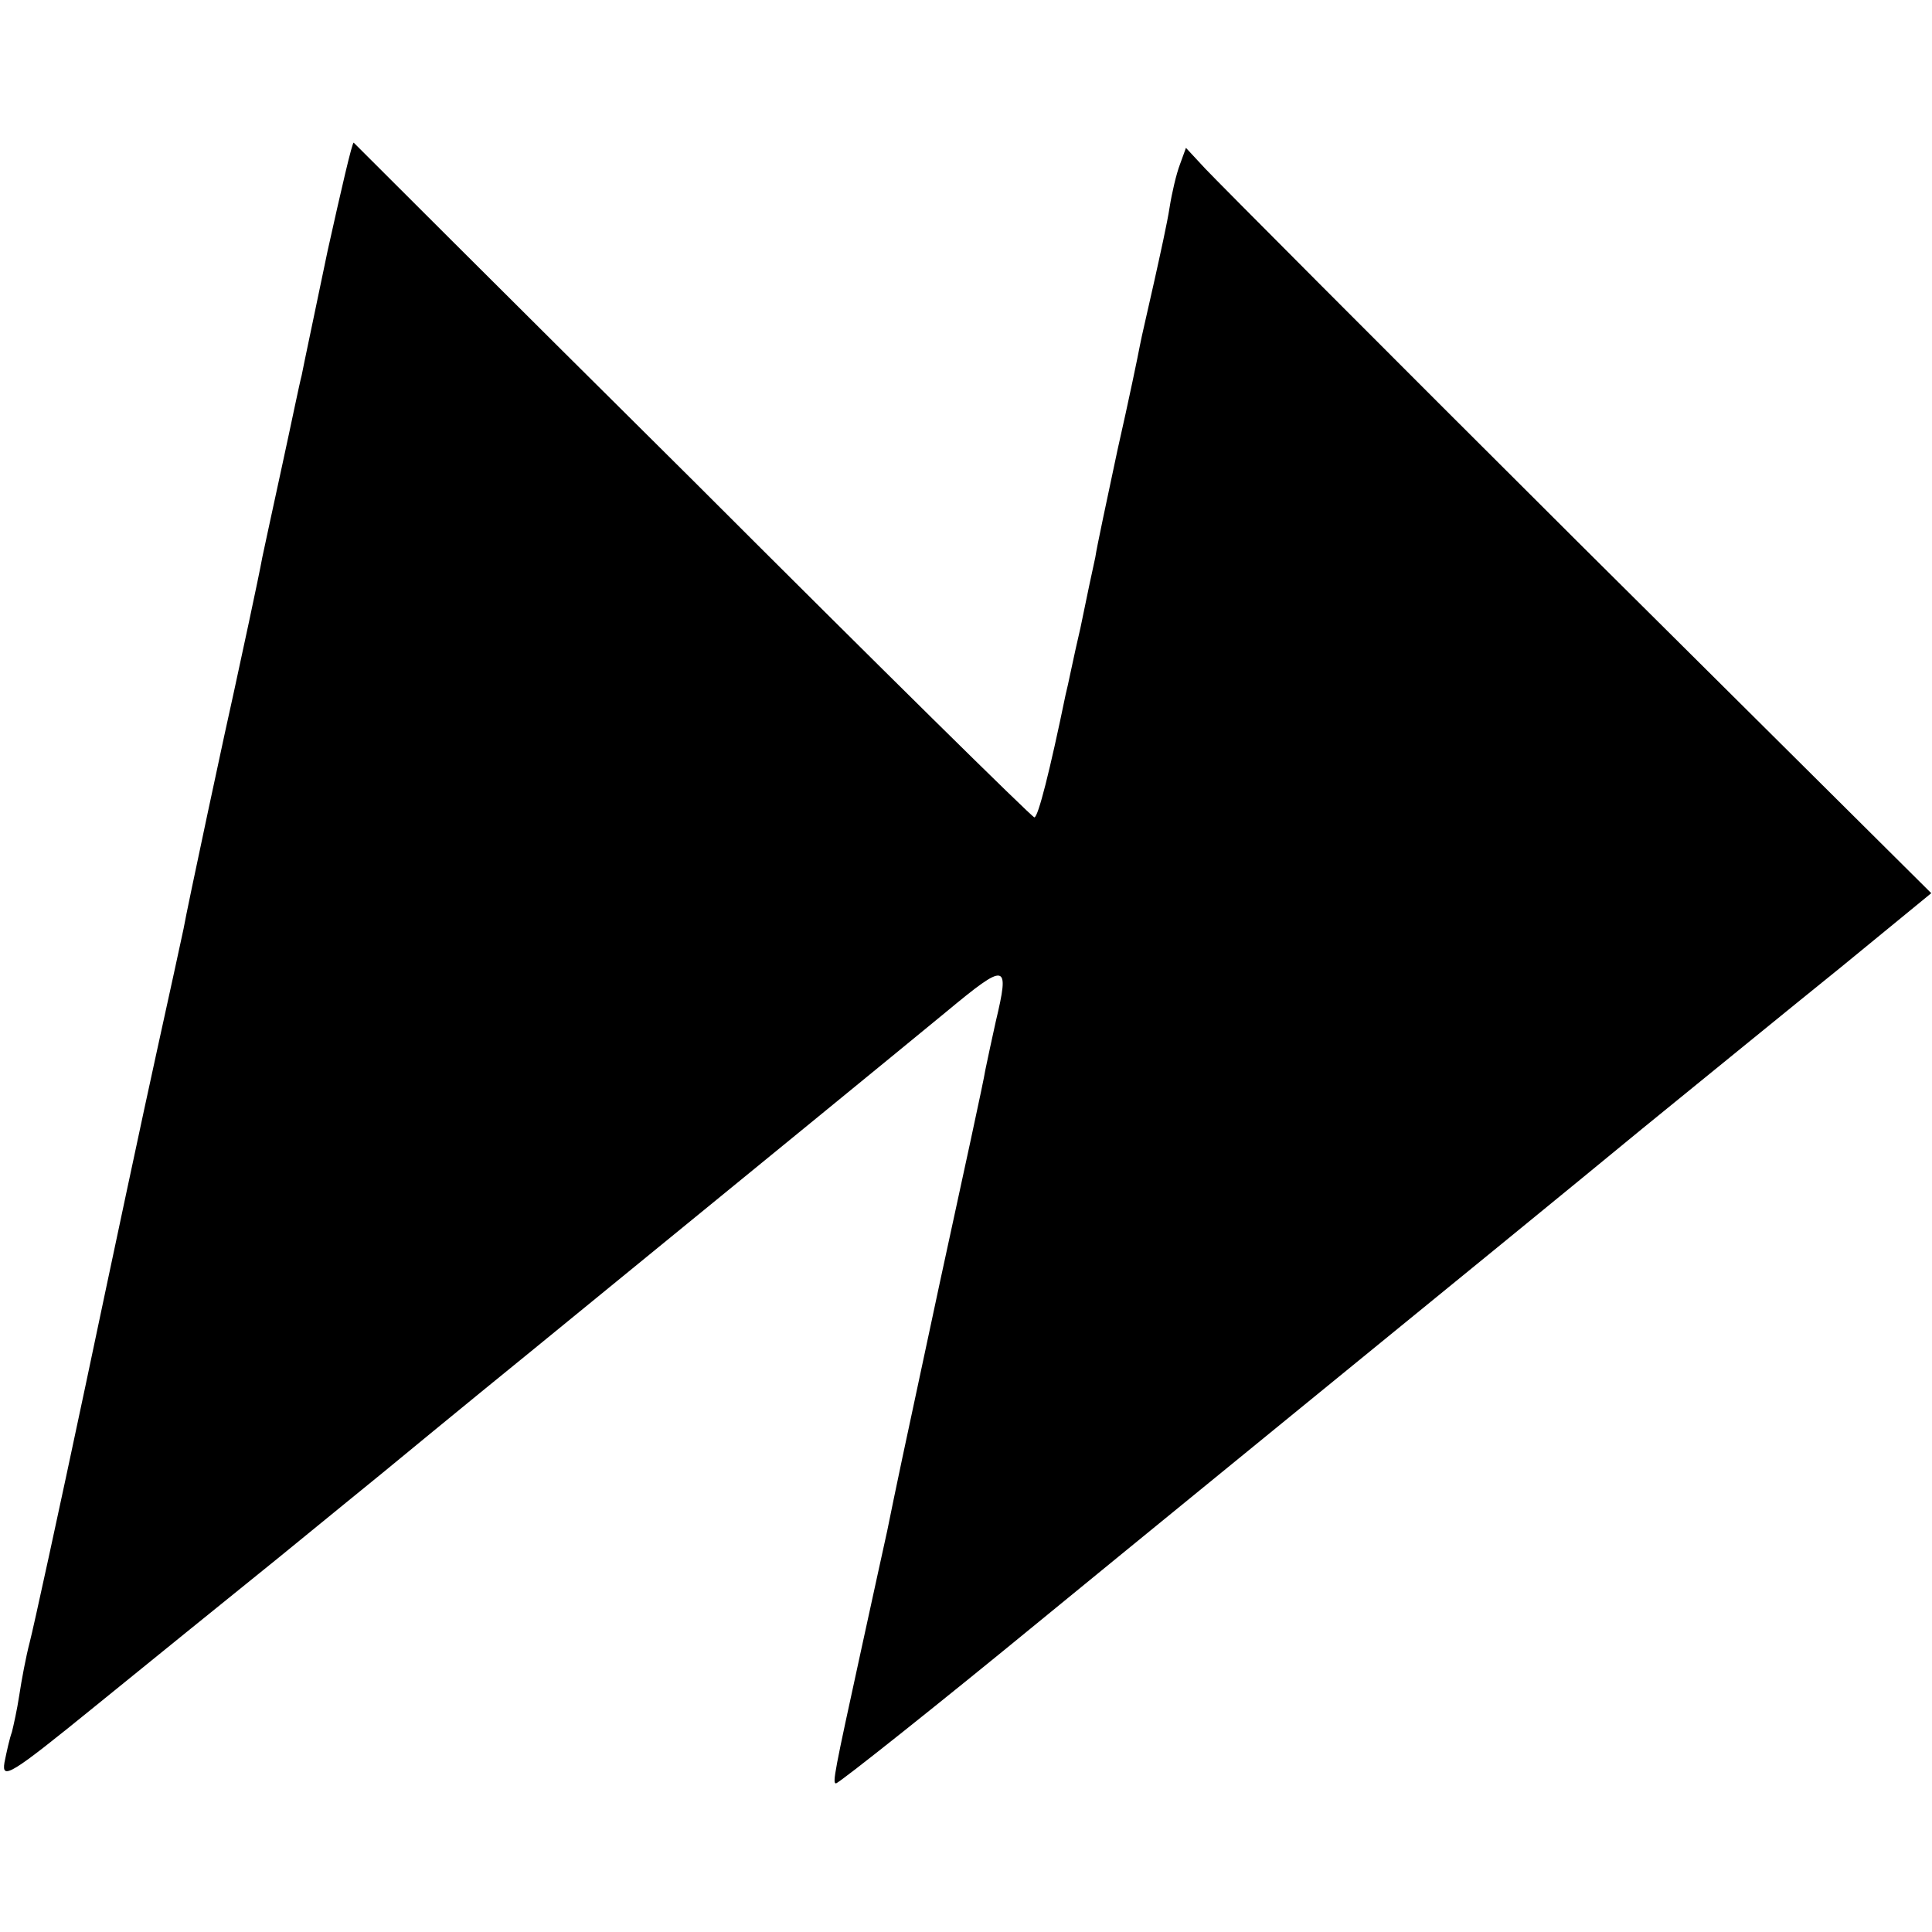 <svg version="1" xmlns="http://www.w3.org/2000/svg" width="346.667" height="346.667" viewBox="0 0 260 260"><path d="M44.1 33.7c-1.7 8.2-3.3 15.7-3.5 16.8-.3 1.1-1.4 6.5-2.6 12-1.2 5.5-2.4 11.1-2.7 12.5-.4 2.3-3.1 14.8-3.8 18-.7 3-6.4 29.6-6.8 32-.3 1.4-1.9 8.8-3.6 16.5-1.7 7.7-6 27.9-9.6 45-3.6 17-7 32.6-7.5 34.5-.5 1.9-1.1 5.1-1.4 7.1-.3 2-.8 4.2-1 5-.3.8-.7 2.6-1 4.1-.4 2.4.9 1.6 12.1-7.5 6.9-5.6 18-14.6 24.7-20 6.6-5.4 13-10.6 14.1-11.5 1.1-.9 10.3-8.5 20.4-16.7 33.3-27.2 47.5-38.8 55.4-45.3 8.2-6.8 8.6-6.7 6.7 1.3-.5 2.2-1.1 5.1-1.4 6.5-.2 1.4-3 14.2-6.1 28.5-5.3 24.7-5.9 27.6-7.1 33.5-.3 1.4-1.9 8.6-3.5 16-3.6 16.5-3.9 18-3.4 18 .4 0 14.7-11.4 27-21.5 2.2-1.8 18.2-14.9 35.5-29s38-31 46-37.6c8-6.5 20-16.3 26.7-21.7l12.2-10-47.6-47.3c-26.2-26.1-48.7-48.7-50.1-50.2l-2.6-2.8-.8 2.2c-.5 1.3-1.1 3.9-1.4 5.8-.3 2-1.3 6.5-2.1 10.1-.8 3.6-1.7 7.4-1.9 8.5-.2 1.1-1.5 7.4-3 14-1.4 6.6-2.8 13.1-3 14.5-.3 1.3-1.2 5.6-2 9.5-.9 3.8-1.7 7.9-2 9-2.1 10.2-3.7 16.5-4.2 16.5-.3 0-21-20.4-45.9-45.3-25-24.8-45.5-45.3-45.7-45.5-.2-.1-1.7 6.4-3.5 14.5z"/></svg>